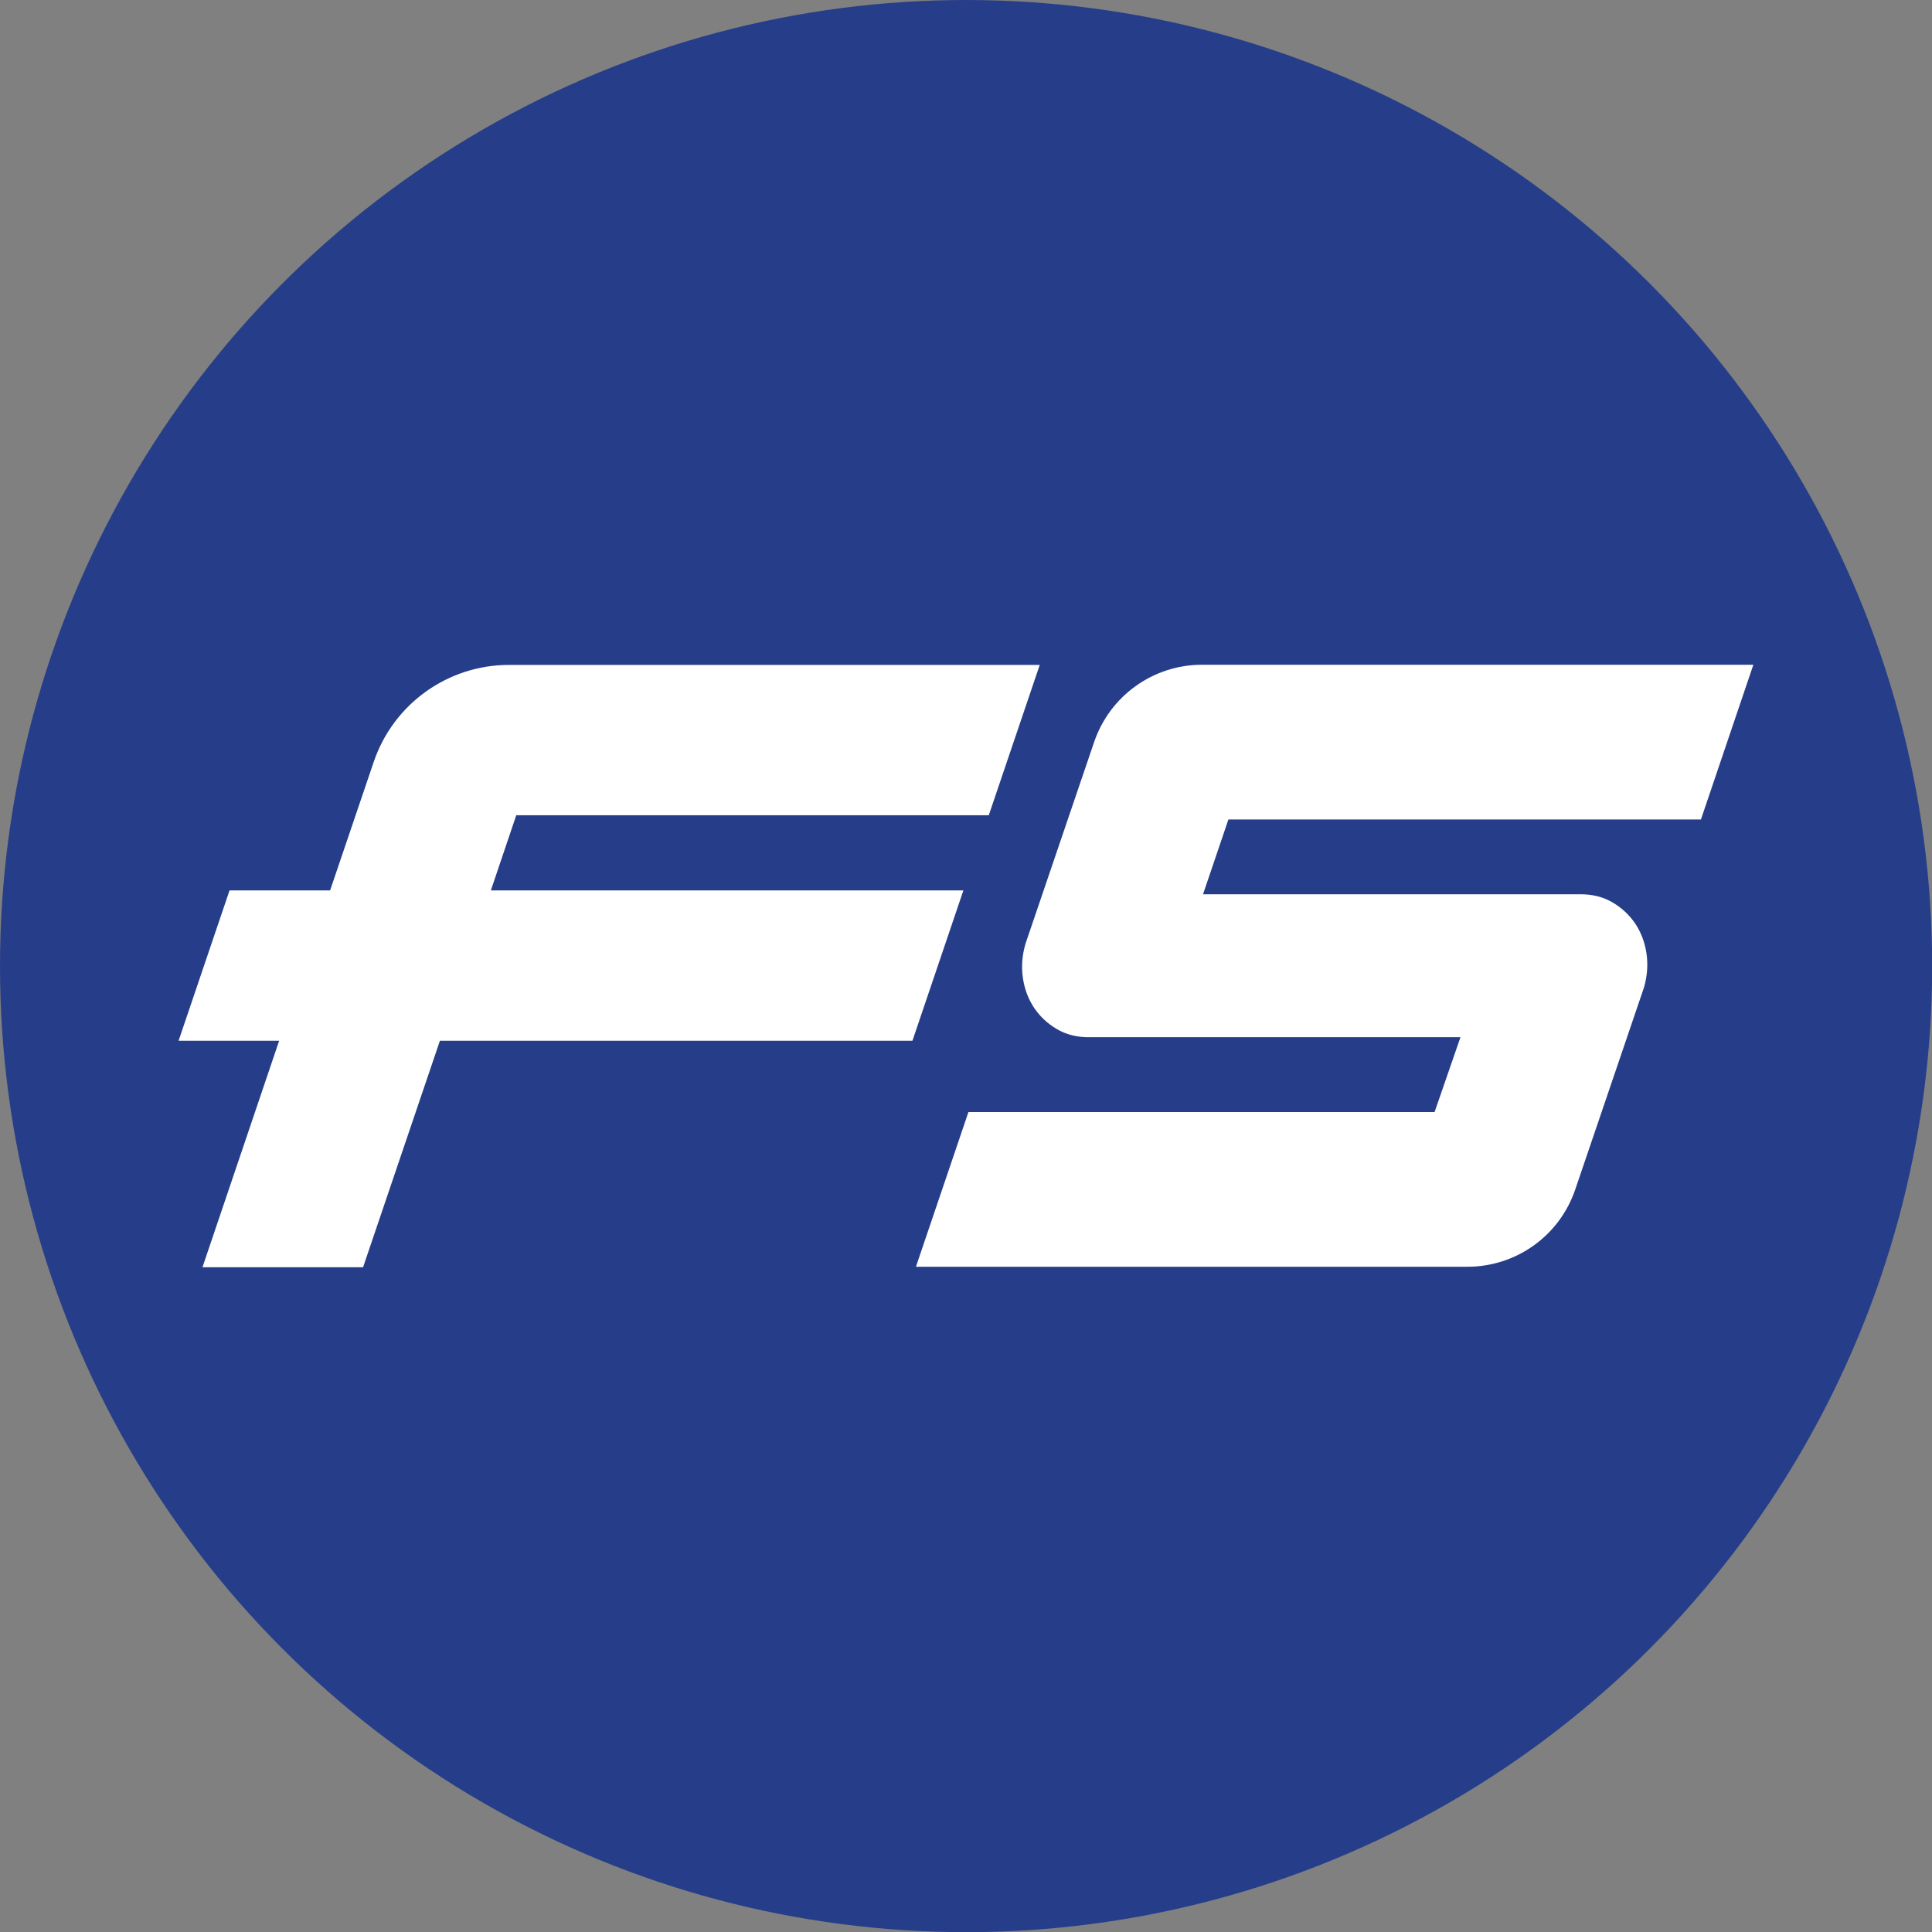 <?xml version="1.0" encoding="UTF-8"?>
<svg id="Layer_2" data-name="Layer 2" xmlns="http://www.w3.org/2000/svg" viewBox="0 0 114.89 114.89">
  <rect x="0" y="0" width="114.89" height="114.89" fill="#808080" stroke="none"/>
  <defs>
    <style>
      .cls-1 {
        fill: #263e89;
      }

      .cls-1, .cls-2 {
        stroke-width: 0px;
      }

      .cls-2 {
        fill: #fff;
      }
    </style>
  </defs>
  <g id="Layer_1-2" data-name="Layer 1">
    <circle class="cls-1" cx="57.45" cy="57.45" r="57.45"/>
    <g>
      <path class="cls-2" d="M58.8,48.48l3.03-8.94h-28.1,0s-3.46,0-3.46,0c-3.64,0-6.88,2.32-8.05,5.78l-2.59,7.63h-5.98l-3.03,8.94h5.98l-4.56,13.47h9.55s4.57-13.47,4.57-13.47h28.1l3.03-8.94h-28.1l1.51-4.47h28.09Z"/>
      <path class="cls-2" d="M104.27,39.53h-32.79c-2.91,0-5.49,1.86-6.42,4.61l-4.08,11.99c-.2.69-.25,1.37-.15,2.04.1.67.33,1.26.67,1.77.35.51.79.93,1.34,1.25.42.25.88.4,1.38.46.16.02.32.03.49.03h22.14l-1.54,4.45h-27.72l-2.99,8.81-.13.39h0,0s32.32,0,32.32,0c0,0,0,0,0,0h.47c2.91,0,5.49-1.85,6.42-4.61l4.08-11.99c.2-.69.25-1.37.15-2.04-.1-.67-.33-1.26-.67-1.77-.35-.51-.79-.93-1.34-1.25-.42-.25-.88-.4-1.38-.46-.16-.02-.32-.03-.49-.03h-22.49l1.51-4.45h28.1l3.12-9.21Z"/>
    </g>
  </g>
</svg>
